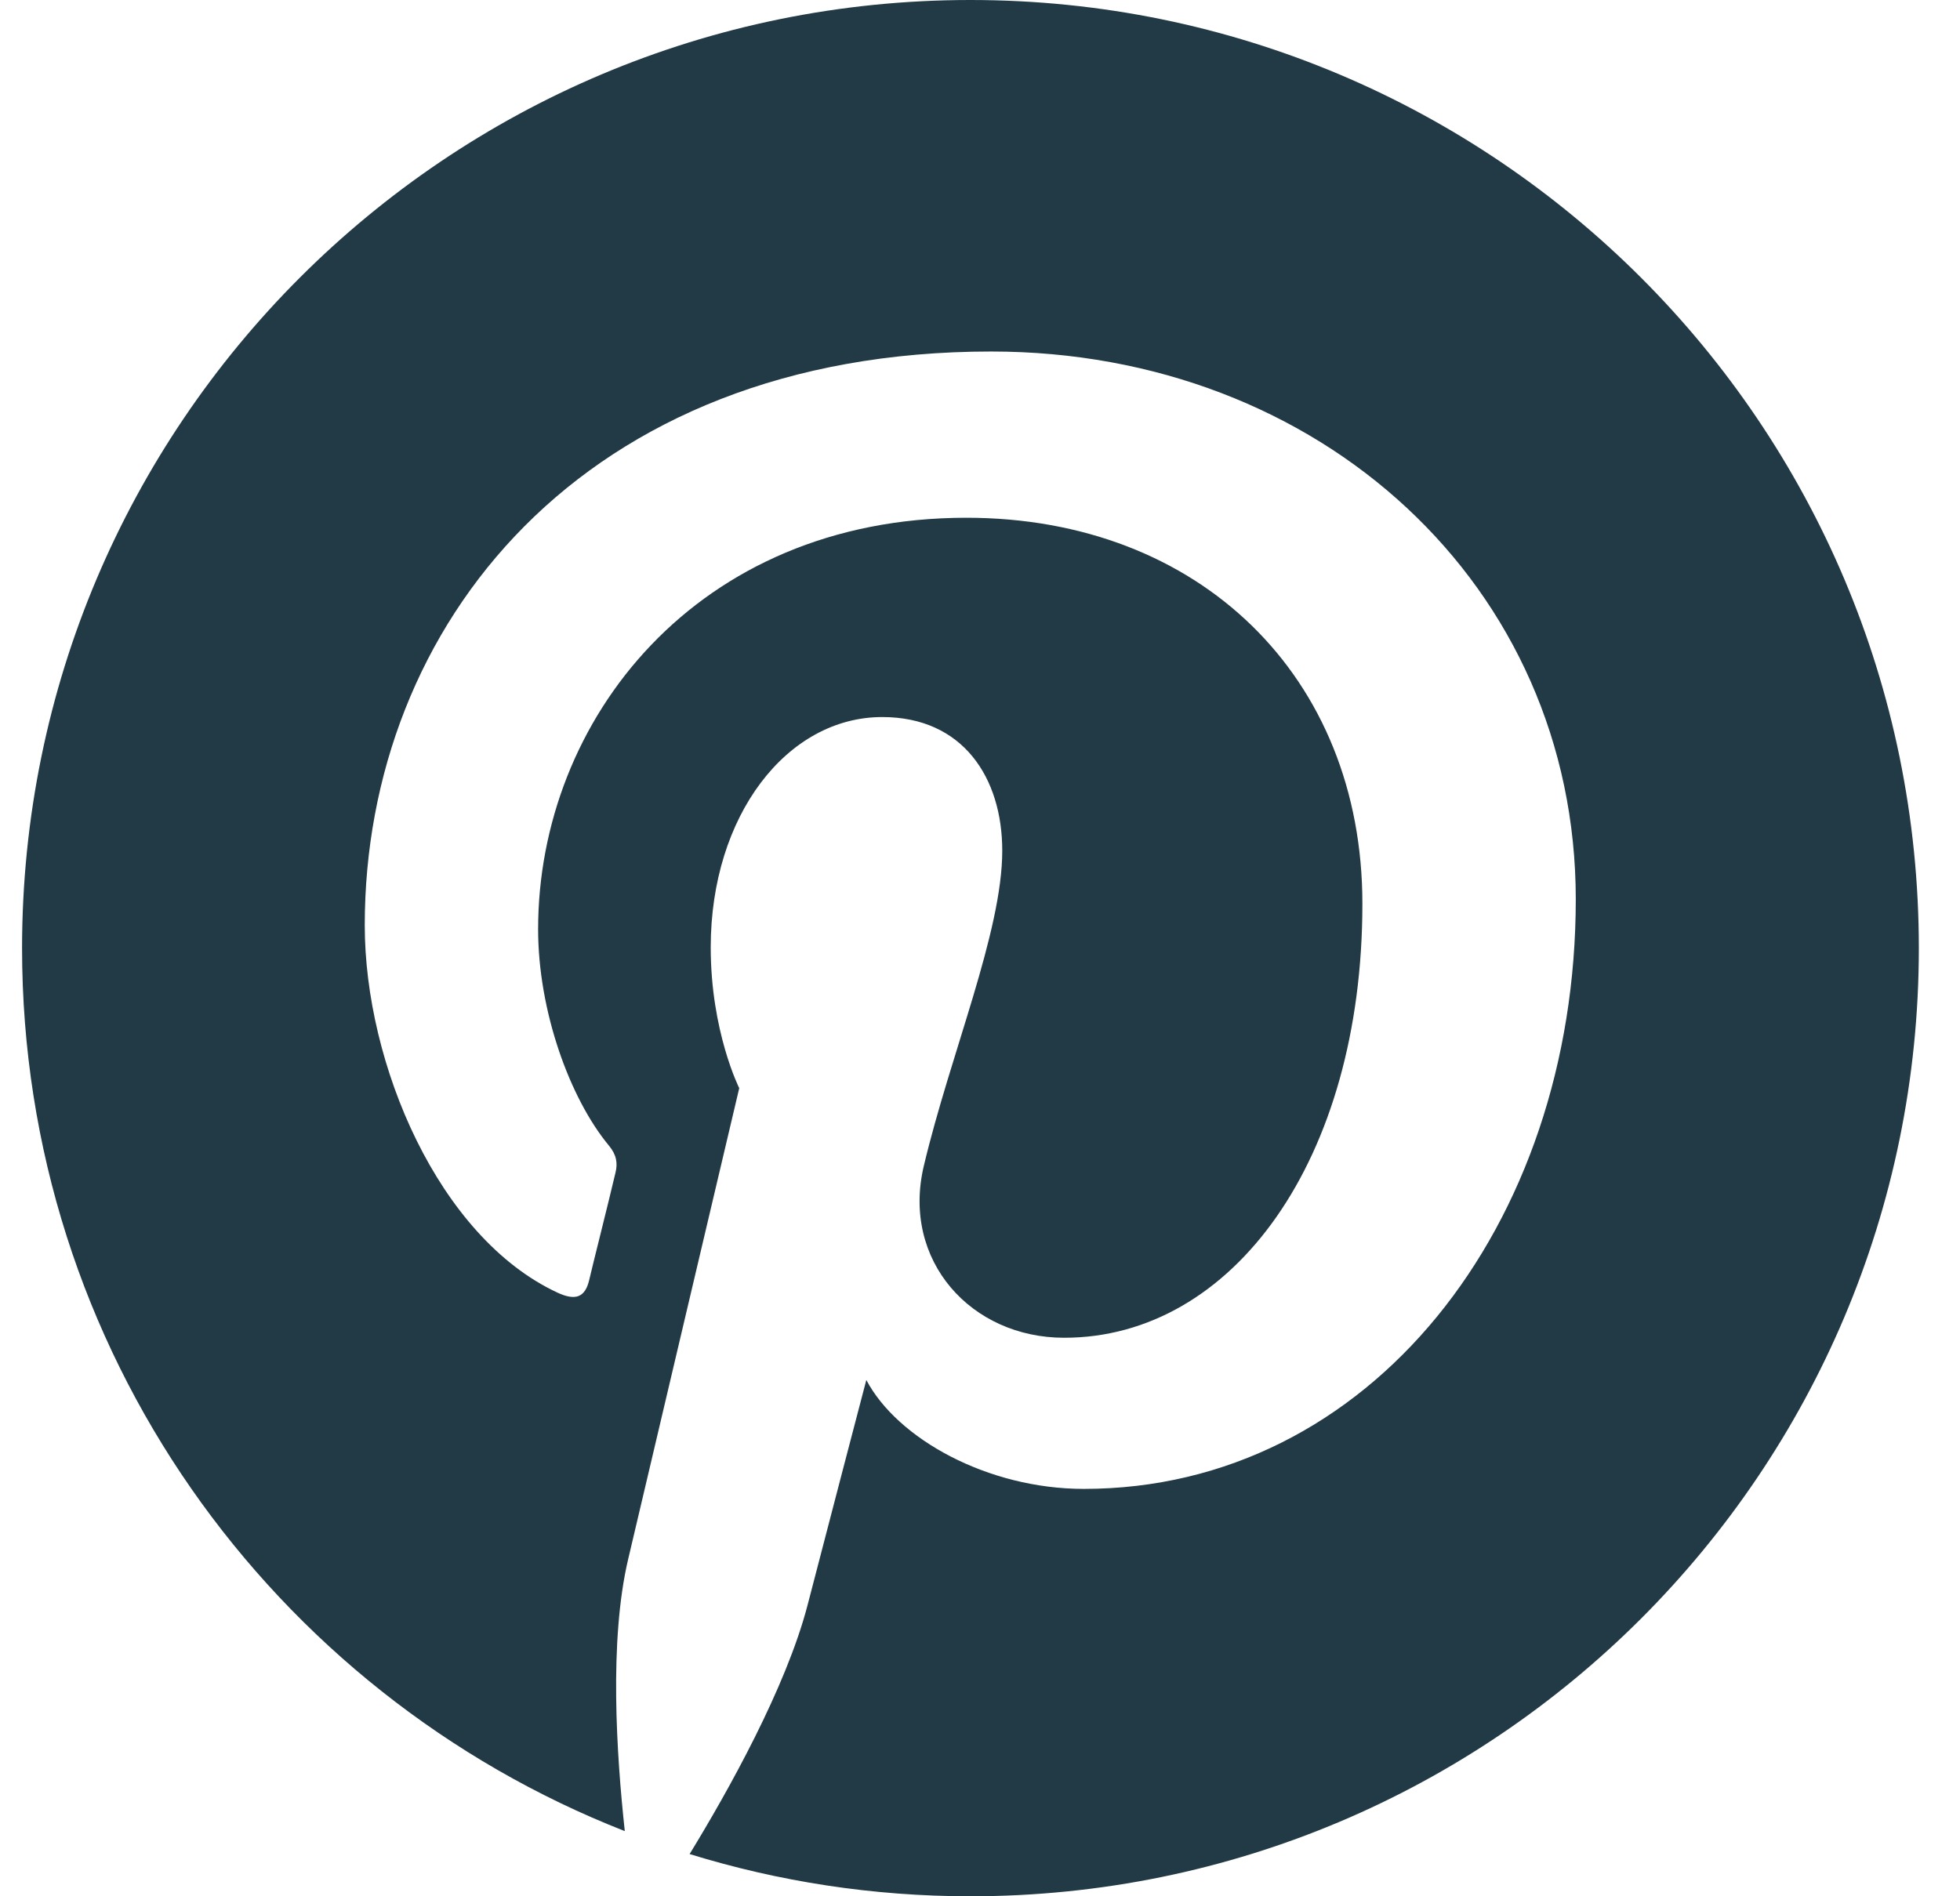<svg width="31" height="30" viewBox="0 0 31 30" fill="none" xmlns="http://www.w3.org/2000/svg">
<g clip-path="url(#clip0_6631_4176)">
<path d="M15.349 0C7.063 0 0.349 6.715 0.349 15C0.349 21.357 4.304 26.783 9.882 28.969C9.753 27.779 9.63 25.963 9.935 24.668C10.21 23.496 11.692 17.215 11.692 17.215C11.692 17.215 11.241 16.318 11.241 14.988C11.241 12.902 12.448 11.344 13.954 11.344C15.231 11.344 15.852 12.305 15.852 13.459C15.852 14.748 15.032 16.67 14.61 18.451C14.259 19.945 15.36 21.164 16.831 21.164C19.497 21.164 21.548 18.352 21.548 14.297C21.548 10.705 18.97 8.191 15.284 8.191C11.019 8.191 8.511 11.391 8.511 14.701C8.511 15.99 9.009 17.373 9.63 18.123C9.753 18.27 9.771 18.404 9.735 18.551C9.624 19.025 9.366 20.045 9.319 20.25C9.255 20.525 9.103 20.584 8.815 20.449C6.94 19.576 5.769 16.84 5.769 14.637C5.769 9.902 9.208 5.561 15.677 5.561C20.88 5.561 24.923 9.27 24.923 14.227C24.923 19.395 21.665 23.555 17.142 23.555C15.624 23.555 14.194 22.764 13.702 21.832C13.702 21.832 12.952 24.697 12.771 25.4C12.431 26.701 11.517 28.336 10.907 29.332C12.313 29.766 13.802 30 15.349 30C23.634 30 30.349 23.285 30.349 15C30.349 6.715 23.634 0 15.349 0Z" fill="#223A46"/>
</g>
<defs>
<clipPath id="clip0_6631_4176">
<rect width="30" height="30" fill="white" transform="translate(0.349)"/>
</clipPath>
</defs>
</svg>
